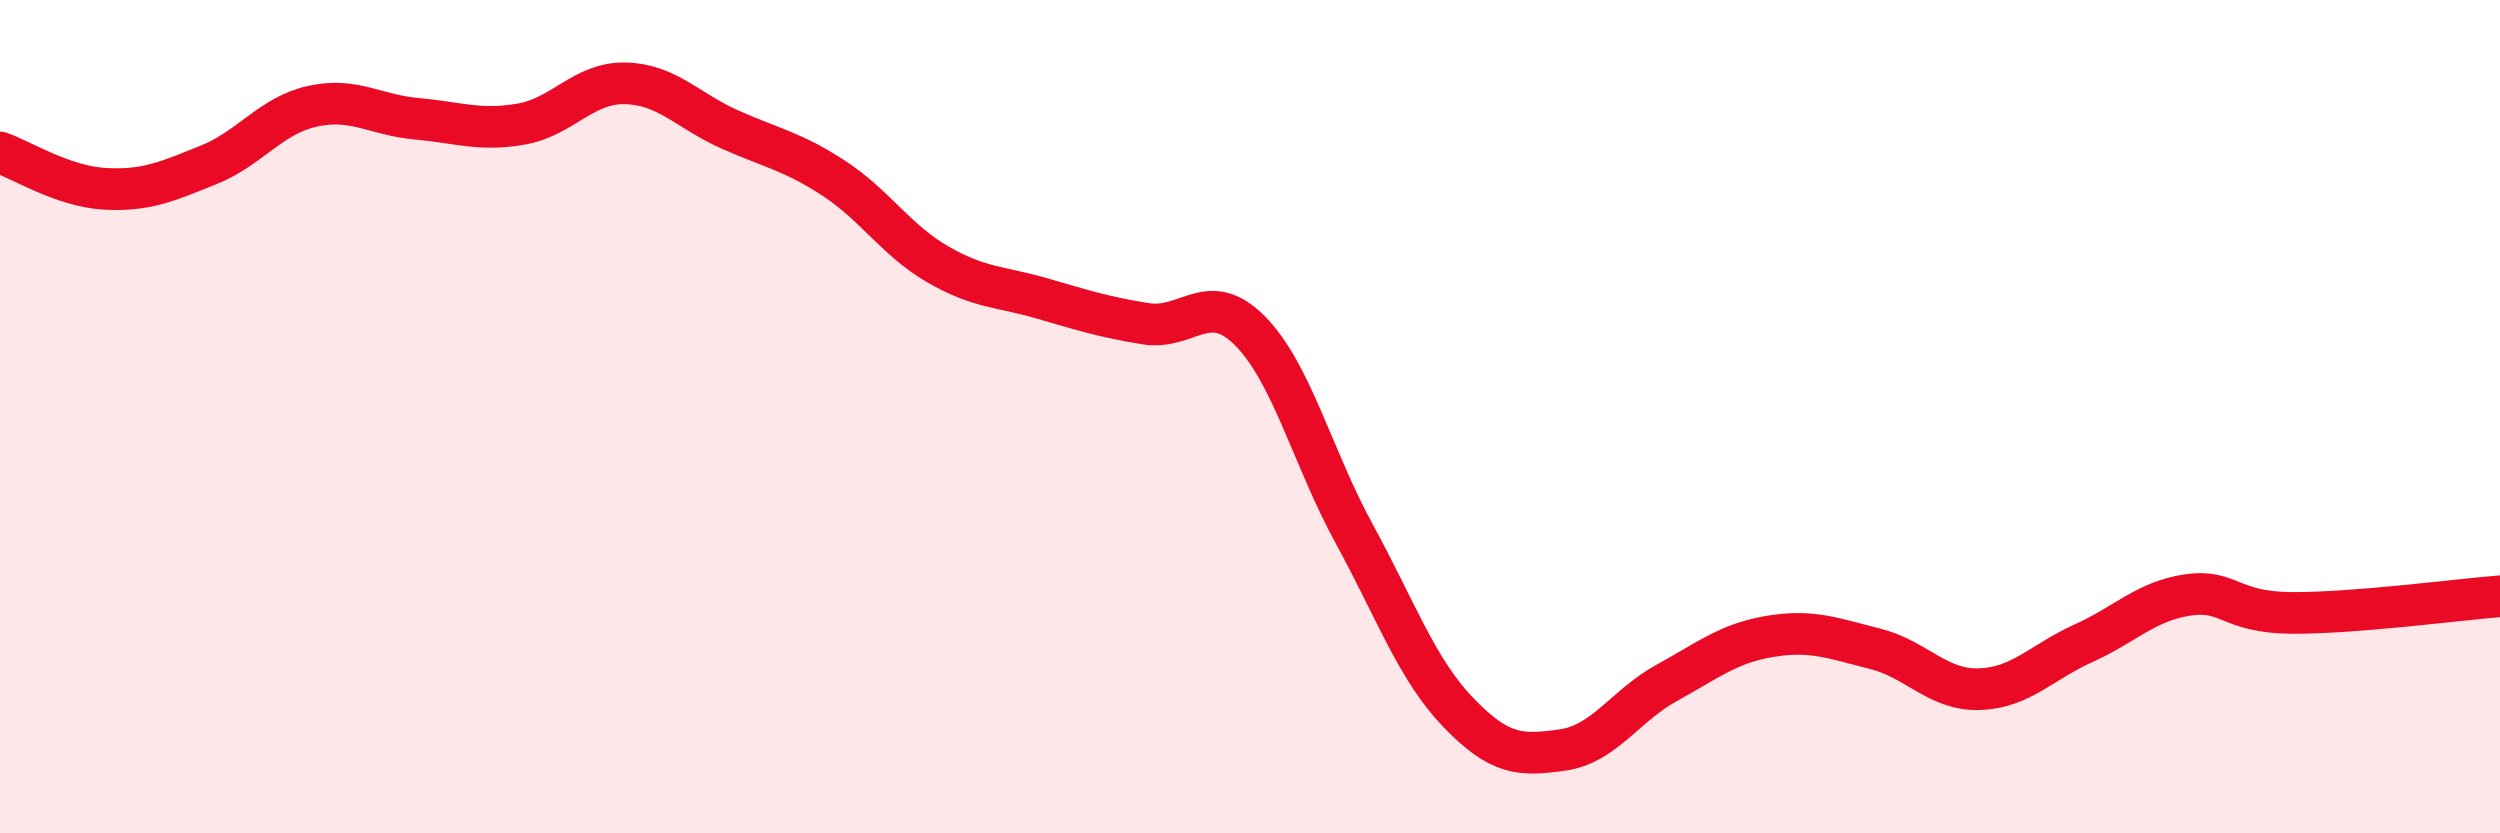 
    <svg width="60" height="20" viewBox="0 0 60 20" xmlns="http://www.w3.org/2000/svg">
      <path
        d="M 0,3.66 C 0.5,3.83 1.5,4.47 2.5,4.53 C 3.5,4.59 4,4.36 5,3.96 C 6,3.56 6.5,2.77 7.5,2.55 C 8.5,2.33 9,2.76 10,2.85 C 11,2.94 11.5,3.15 12.5,2.98 C 13.5,2.81 14,1.98 15,2 C 16,2.02 16.5,2.65 17.5,3.1 C 18.5,3.55 19,3.62 20,4.27 C 21,4.92 21.5,5.76 22.5,6.34 C 23.5,6.92 24,6.87 25,7.16 C 26,7.45 26.5,7.61 27.5,7.77 C 28.5,7.93 29,6.93 30,7.94 C 31,8.95 31.5,10.98 32.5,12.81 C 33.5,14.64 34,16.06 35,17.1 C 36,18.14 36.5,18.14 37.5,18 C 38.5,17.86 39,16.94 40,16.39 C 41,15.84 41.5,15.43 42.5,15.27 C 43.5,15.11 44,15.32 45,15.57 C 46,15.82 46.5,16.57 47.5,16.54 C 48.5,16.51 49,15.89 50,15.44 C 51,14.99 51.5,14.43 52.5,14.28 C 53.5,14.13 53.5,14.7 55,14.71 C 56.5,14.72 59,14.39 60,14.31L60 20L0 20Z"
        fill="#EB0A25"
        opacity="0.1"
        stroke-linecap="round"
        stroke-linejoin="round"
      />
      <path
        d="M 0,3.66 C 0.5,3.83 1.5,4.47 2.5,4.53 C 3.5,4.59 4,4.36 5,3.96 C 6,3.56 6.5,2.77 7.5,2.55 C 8.5,2.33 9,2.76 10,2.85 C 11,2.94 11.5,3.15 12.5,2.98 C 13.5,2.81 14,1.98 15,2 C 16,2.02 16.5,2.65 17.5,3.1 C 18.5,3.55 19,3.62 20,4.27 C 21,4.92 21.5,5.76 22.5,6.34 C 23.5,6.92 24,6.87 25,7.16 C 26,7.45 26.5,7.61 27.5,7.77 C 28.5,7.93 29,6.93 30,7.94 C 31,8.95 31.5,10.98 32.5,12.81 C 33.5,14.64 34,16.06 35,17.1 C 36,18.14 36.5,18.14 37.5,18 C 38.5,17.86 39,16.94 40,16.39 C 41,15.84 41.5,15.43 42.5,15.27 C 43.5,15.11 44,15.32 45,15.57 C 46,15.82 46.5,16.57 47.5,16.54 C 48.5,16.51 49,15.89 50,15.44 C 51,14.99 51.5,14.43 52.5,14.28 C 53.5,14.13 53.5,14.7 55,14.71 C 56.5,14.72 59,14.39 60,14.31"
        stroke="#EB0A25"
        stroke-width="1"
        fill="none"
        stroke-linecap="round"
        stroke-linejoin="round"
      />
    </svg>
  